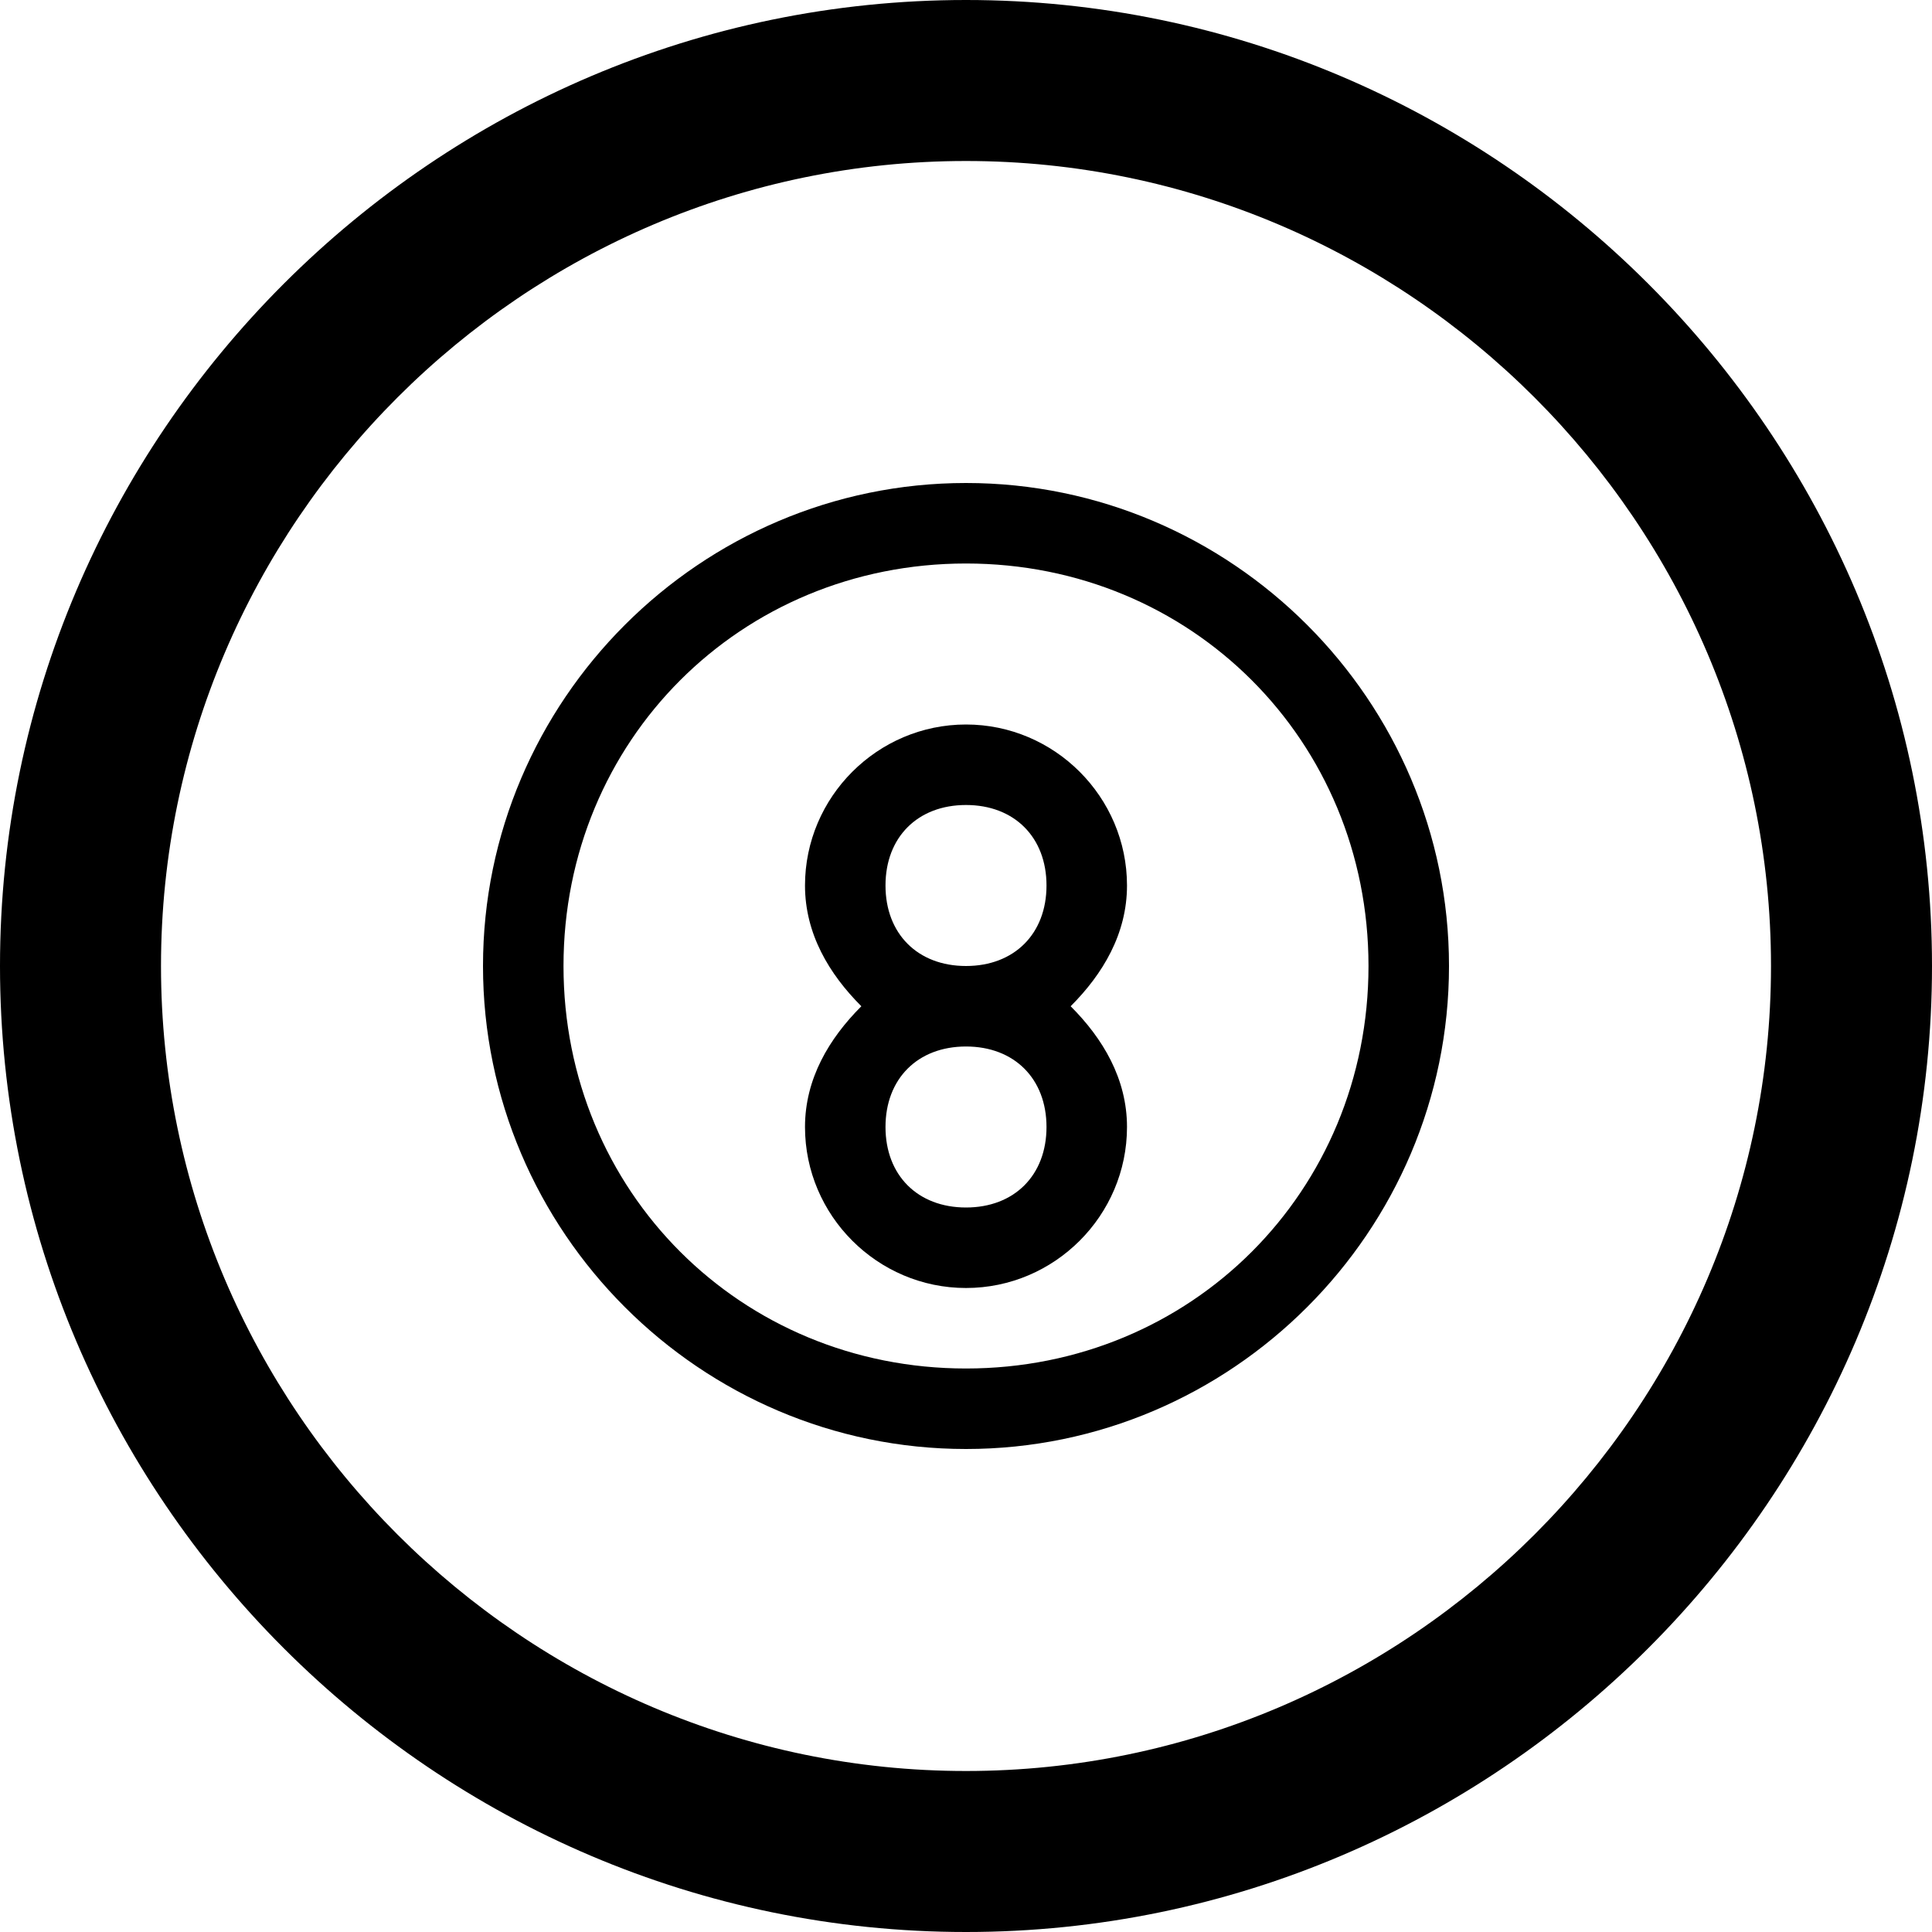 <?xml version="1.0" ?><!DOCTYPE svg  PUBLIC '-//W3C//DTD SVG 1.1//EN'  'http://www.w3.org/Graphics/SVG/1.1/DTD/svg11.dtd'><svg enable-background="new 0 0 24 24" height="24px" id="Layer_1" version="1.1" viewBox="0 0 24 24" width="24px" xml:space="preserve" xmlns="http://www.w3.org/2000/svg" xmlns:xlink="http://www.w3.org/1999/xlink"><g><path d="M12,0C5.4,0,0,5.4,0,12s5.4,12,12,12s12-5.4,12-12S18.6,0,12,0z M12,22C6.5,22,2,17.5,2,12S6.5,2,12,2s10,4.5,10,10   S17.5,22,12,22z"/><path d="M12,9c-1.1,0-2,0.9-2,2c0,0.6,0.3,1.1,0.7,1.5C10.3,12.9,10,13.4,10,14c0,1.1,0.9,2,2,2s2-0.9,2-2c0-0.6-0.3-1.1-0.7-1.5   c0.4-0.4,0.7-0.9,0.7-1.5C14,9.9,13.1,9,12,9z M12,15c-0.6,0-1-0.4-1-1s0.4-1,1-1s1,0.4,1,1S12.6,15,12,15z M12,12   c-0.6,0-1-0.4-1-1s0.4-1,1-1s1,0.4,1,1S12.6,12,12,12z"/><path d="M12,6c-3.3,0-6,2.7-6,6s2.7,6,6,6s6-2.7,6-6S15.3,6,12,6z M12,17c-2.8,0-5-2.2-5-5s2.2-5,5-5s5,2.2,5,5S14.8,17,12,17z"/></g></svg>
